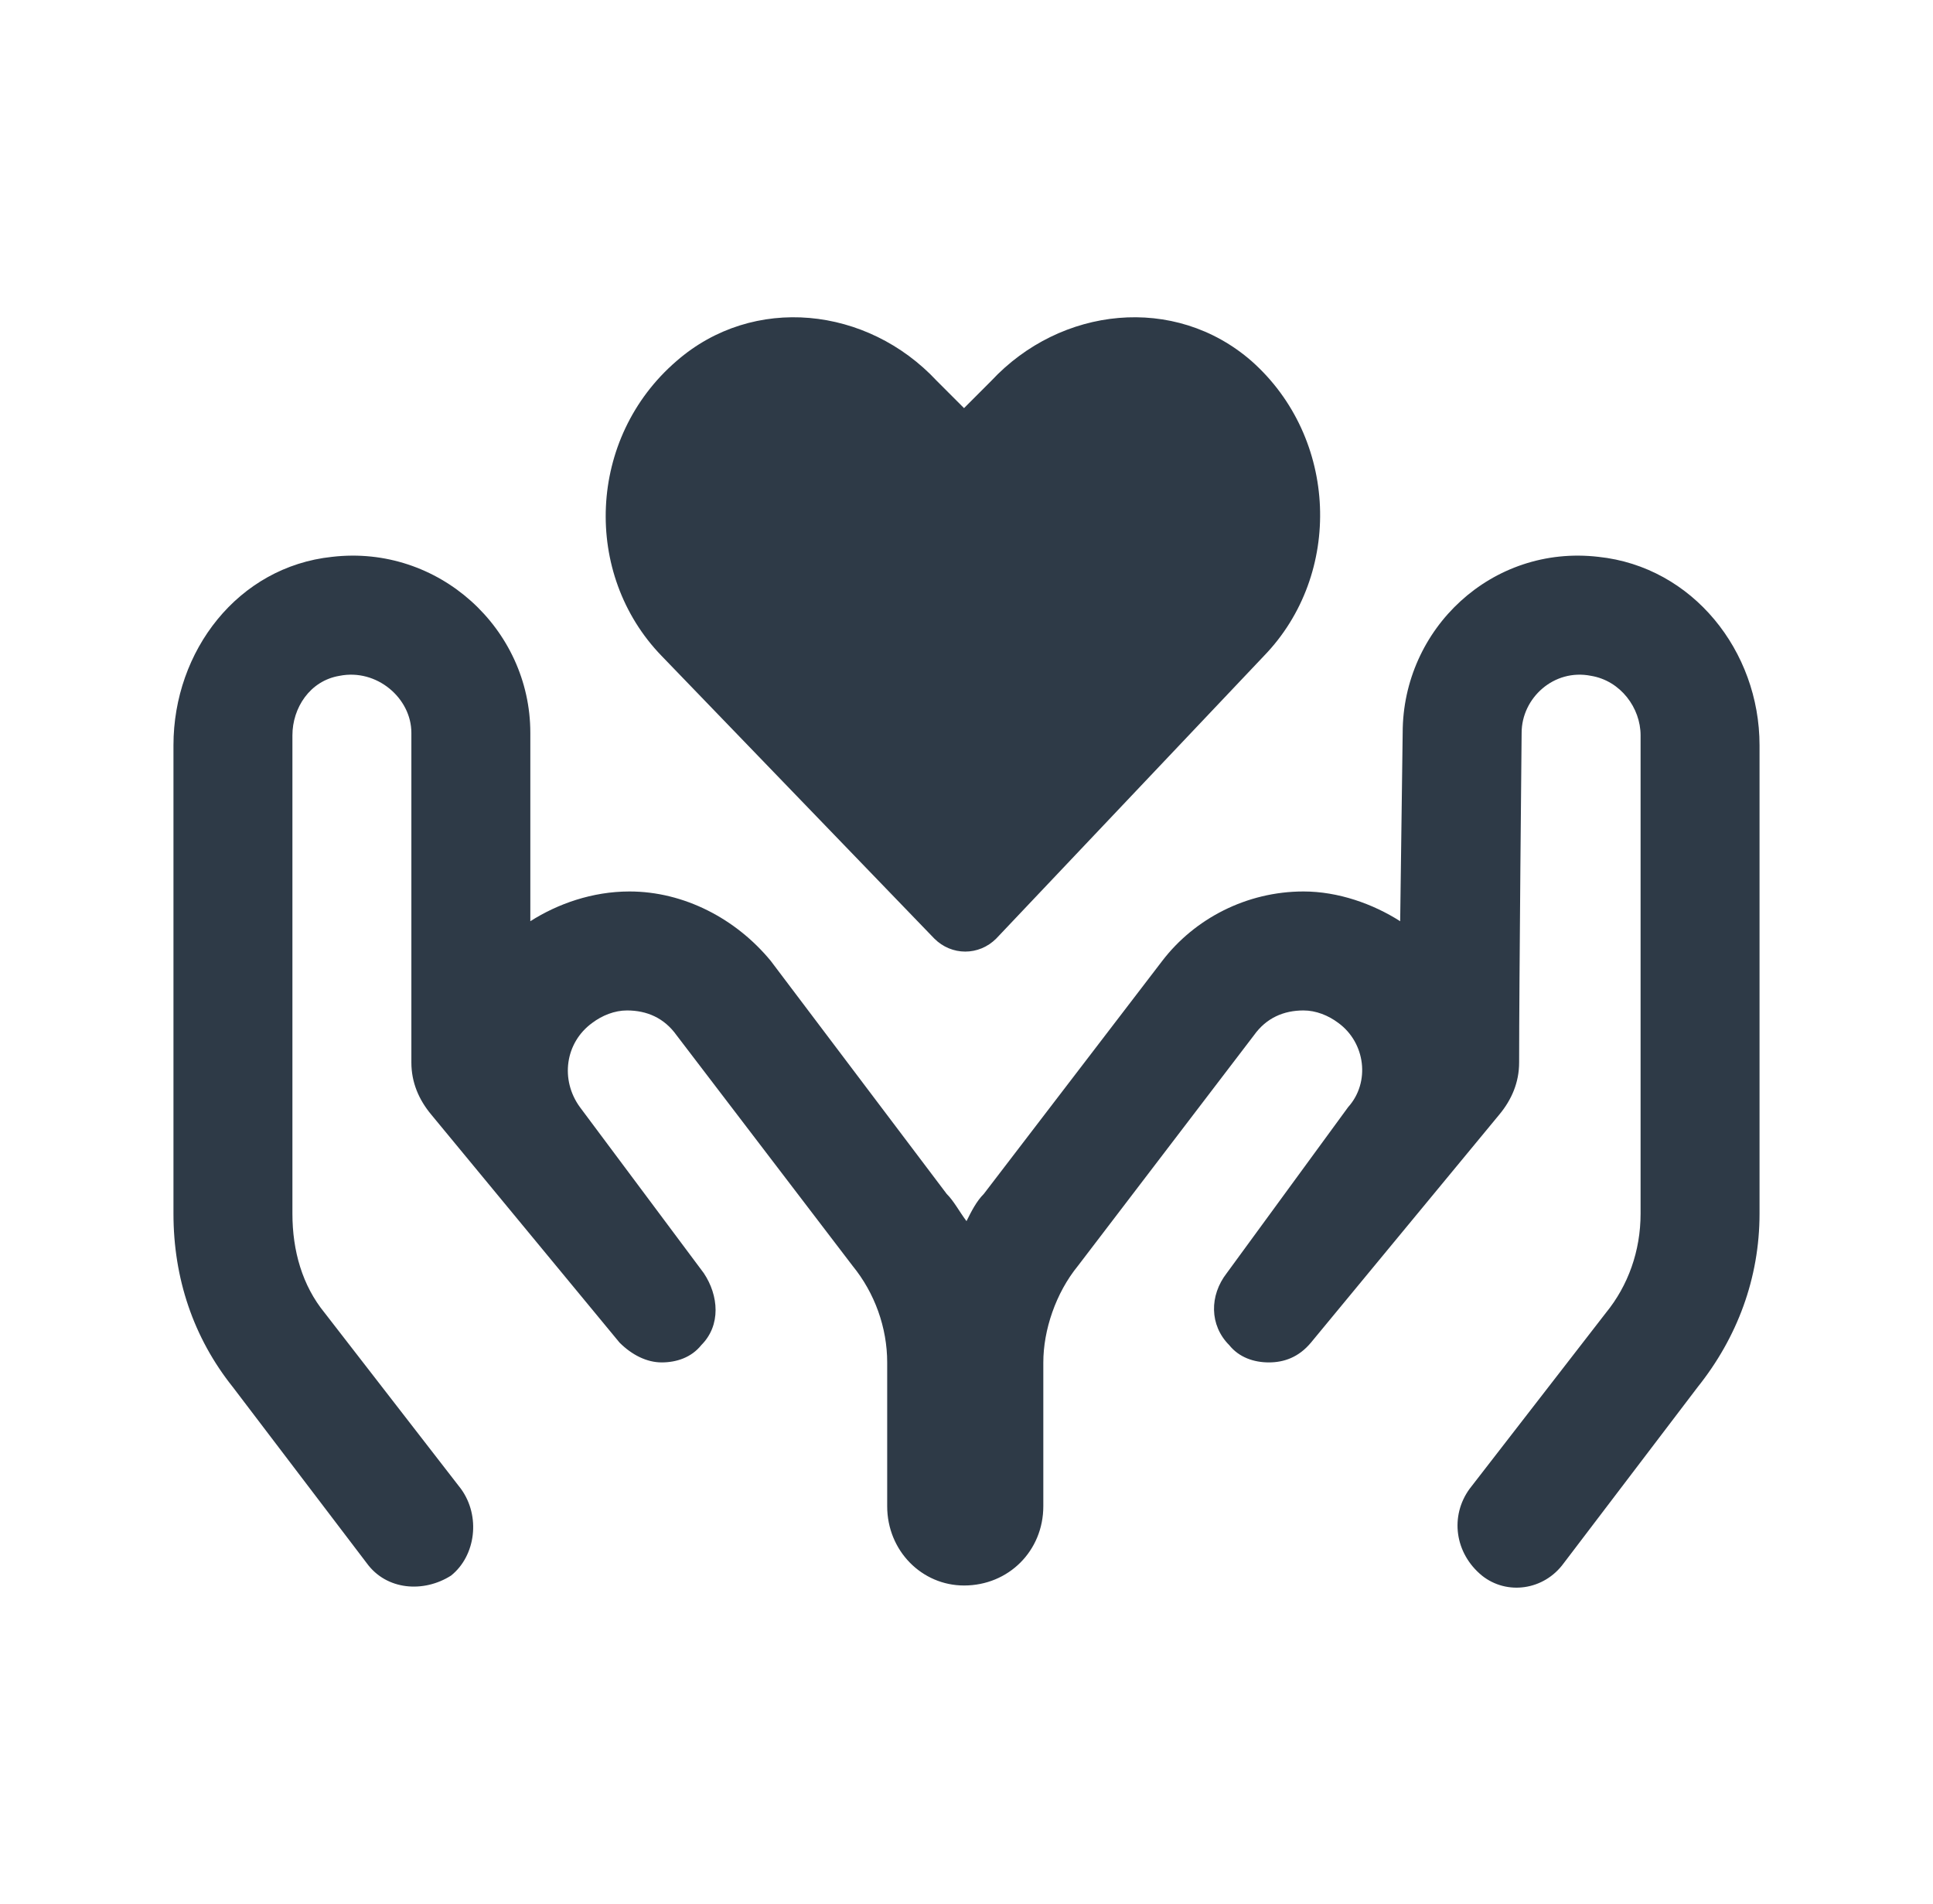 <svg width="65" height="64" viewBox="0 0 65 64" fill="none" xmlns="http://www.w3.org/2000/svg">
<g id="Title Icon">
<path id="hands-heart" d="M53.75 18.721C50.167 18.304 47.167 21.137 47.167 24.637L47.083 30.971C46.167 30.387 45 29.971 43.833 29.971C41.917 29.971 40.167 30.887 39.083 32.304L33.083 40.138C32.833 40.388 32.667 40.721 32.5 41.054C32.25 40.721 32.083 40.388 31.833 40.138L25.917 32.304C24.75 30.887 23 29.971 21.167 29.971C19.917 29.971 18.75 30.387 17.833 30.971V24.637C17.833 21.137 14.75 18.304 11.167 18.721C8 19.054 5.833 21.887 5.833 25.054V40.804C5.833 42.971 6.5 44.971 7.833 46.638L12.333 52.554C13 53.471 14.25 53.554 15.167 52.971C16 52.304 16.167 50.971 15.5 50.054L10.917 44.138C10.167 43.221 9.833 42.054 9.833 40.804V24.721C9.833 23.804 10.417 22.887 11.417 22.721C12.667 22.471 13.833 23.471 13.833 24.637C13.833 24.637 13.833 33.054 13.833 35.721C13.833 36.388 14.083 36.971 14.5 37.471L20.833 45.138C21.25 45.554 21.75 45.804 22.25 45.804C22.75 45.804 23.25 45.638 23.583 45.221C24.25 44.554 24.167 43.554 23.667 42.804L19.5 37.221C18.833 36.304 19 35.054 19.917 34.388C20.25 34.138 20.667 33.971 21.083 33.971C21.75 33.971 22.333 34.221 22.75 34.804L28.667 42.554C29.417 43.471 29.833 44.638 29.833 45.804V50.638C29.833 52.138 31 53.304 32.417 53.304C33.917 53.304 35.083 52.138 35.083 50.638V45.804C35.083 44.721 35.5 43.471 36.25 42.554L42.167 34.804C42.583 34.221 43.167 33.971 43.833 33.971C44.25 33.971 44.667 34.138 45 34.388C45.917 35.054 46.083 36.388 45.333 37.221L41.25 42.804C40.667 43.554 40.667 44.554 41.333 45.221C41.667 45.638 42.167 45.804 42.667 45.804C43.167 45.804 43.667 45.638 44.083 45.138L50.417 37.471C50.833 36.971 51.083 36.388 51.083 35.721C51.083 33.054 51.167 24.637 51.167 24.637C51.167 23.471 52.25 22.471 53.5 22.721C54.5 22.887 55.167 23.804 55.167 24.721V40.804C55.167 42.054 54.75 43.221 54 44.138L49.417 50.054C48.75 50.971 48.917 52.221 49.833 52.971C50.667 53.638 51.917 53.471 52.583 52.554L57.083 46.638C58.417 44.971 59.167 42.971 59.167 40.804V25.054C59.167 21.887 56.917 19.054 53.75 18.721ZM31.417 31.554C32 32.138 32.917 32.138 33.5 31.554L42.5 22.054C45.167 19.304 45 14.721 42.083 12.137C39.5 9.887 35.667 10.304 33.333 12.804L32.417 13.721L31.5 12.804C29.167 10.304 25.333 9.887 22.75 12.137C19.75 14.721 19.583 19.304 22.25 22.054L31.417 31.554Z" fill="#2E3A47"/>
</g>
</svg>
